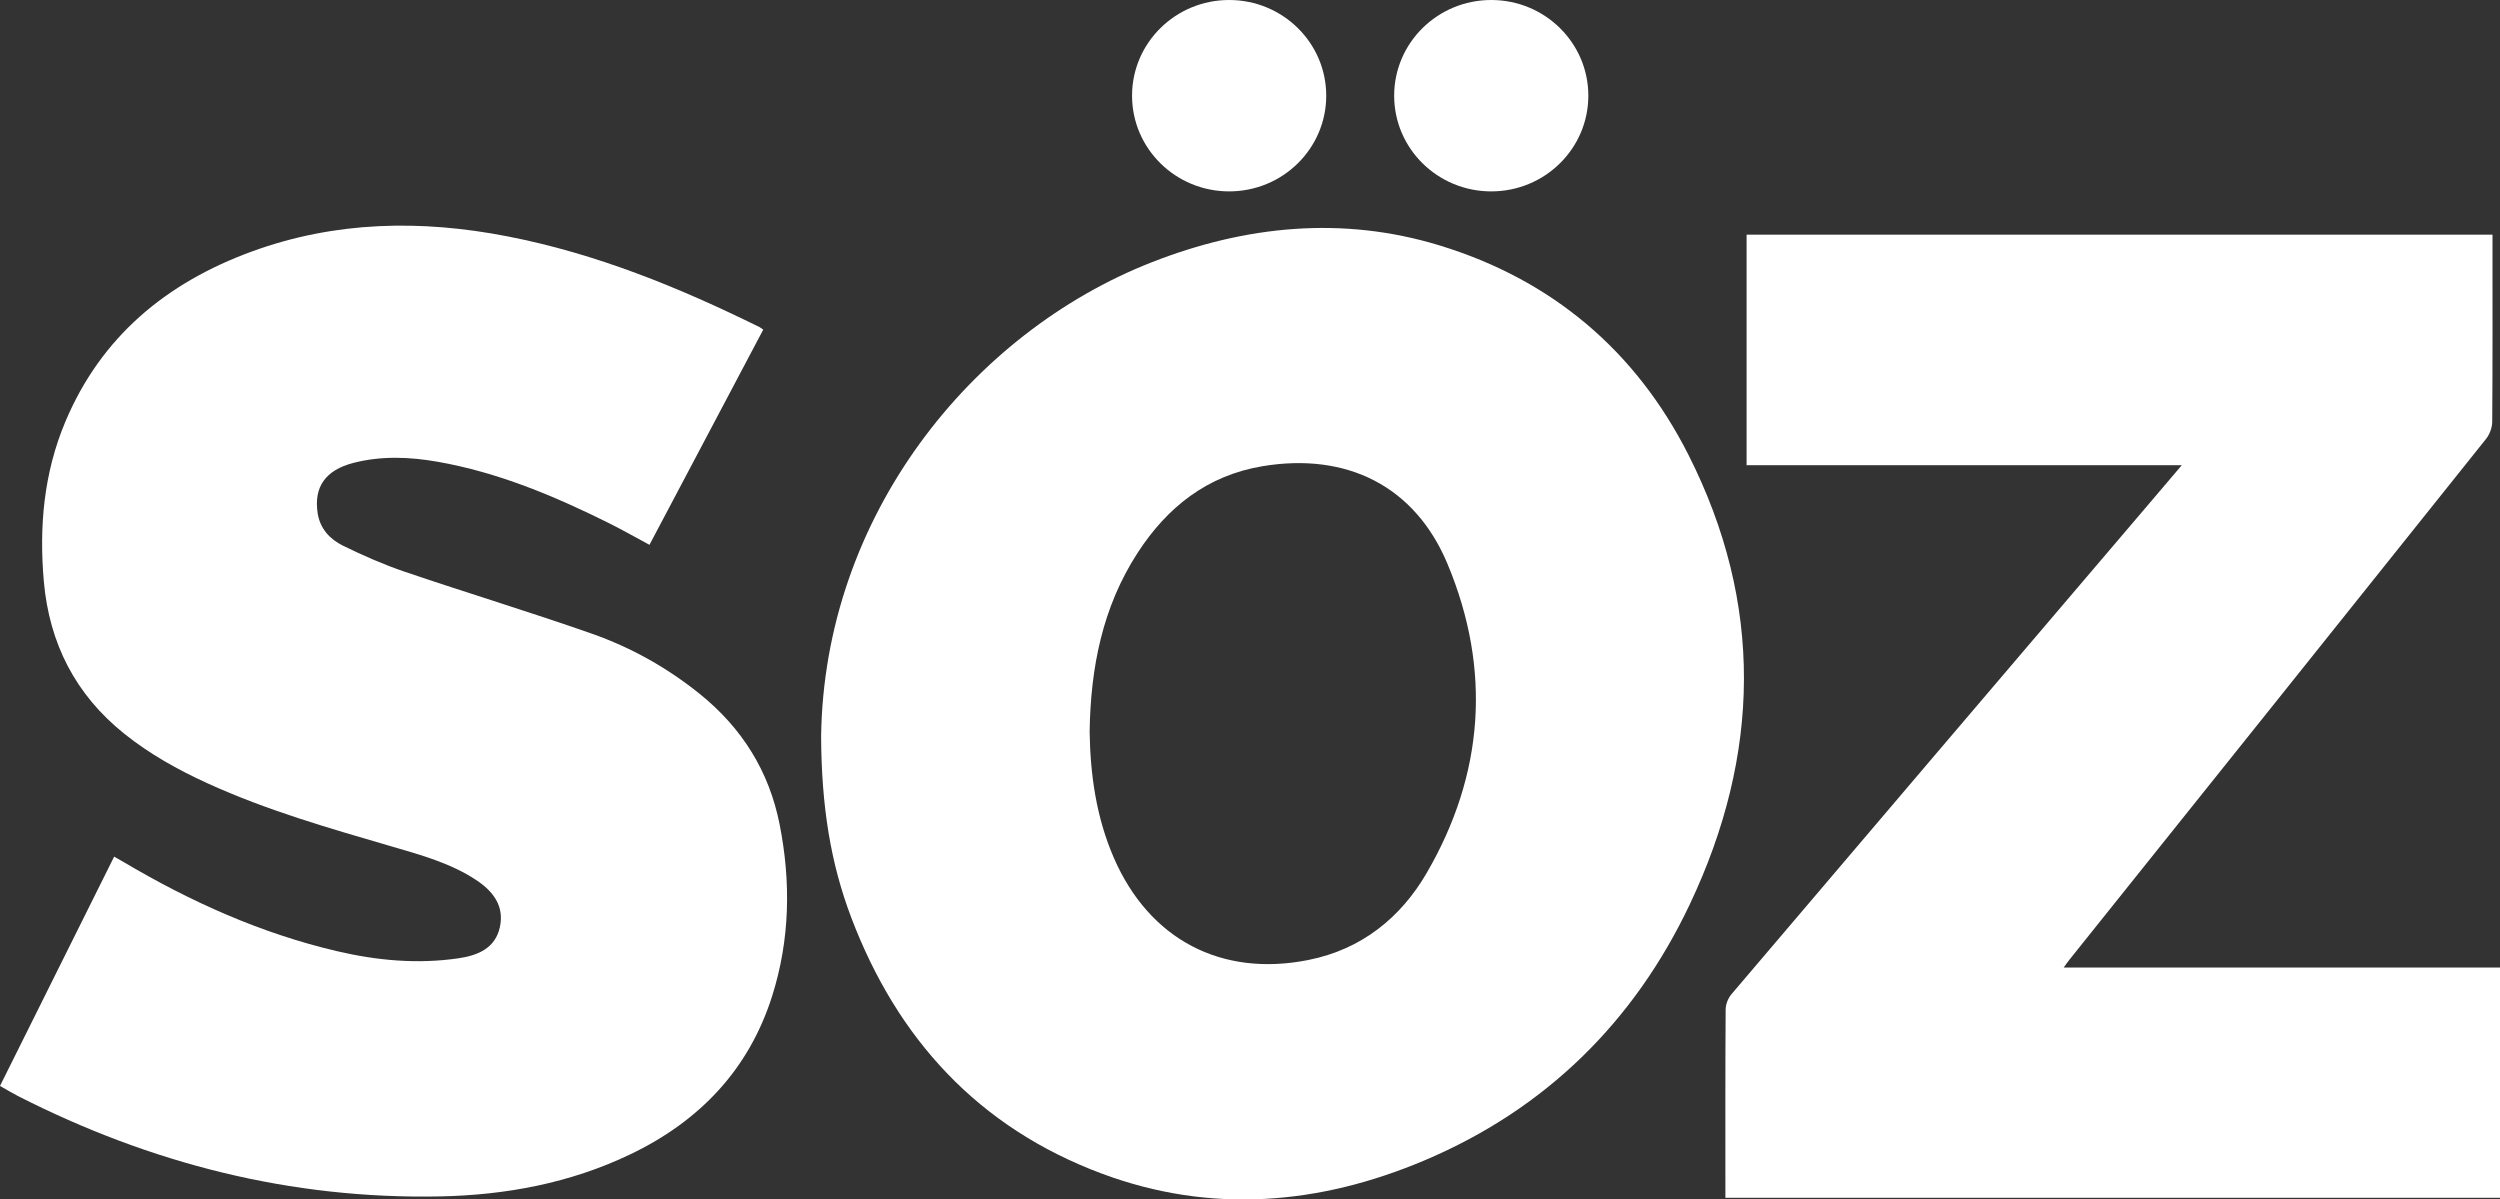 <?xml version="1.0" encoding="utf-8"?>
<svg version="1.1" id="Ebene_1" xmlns="http://www.w3.org/2000/svg" xmlns:xlink="http://www.w3.org/1999/xlink" x="0px" y="0px"
	 viewBox="0 0 1080 518.16" style="enable-background:new 0 0 1080 518.16;" xml:space="preserve">
<rect x="0" y="0" width="1080" height="518.16" fill="#333333" stroke="none"/>
<style type="text/css">
	.st0{fill:#ffffff;}
</style>
<g>
	<path class="st0" d="M729.41,196.49c-22.75-44.98-58.95-75.64-107.56-90.48c-41.94-12.81-83.83-8.55-124.22,7.26
		c-78.02,30.54-141.66,109.79-142.91,204.92c0.16,30.2,4.09,54.67,13.02,78.19c19.83,52.27,54.78,90.64,108.19,110.6
		c47.04,17.58,94.12,13.51,139.54-5.73c52.31-22.16,90.52-59.9,114.53-110.61C760.56,326.13,762,260.92,729.41,196.49z
		 M616.33,377.13c-11.16,19.21-28.06,32.97-51.04,37.57c-37.63,7.54-68.81-8.84-84.13-44.16c-7.62-17.57-10.17-36.09-10.44-54.48
		c0.42-27.8,5.6-53.87,20.7-77.19c12.74-19.68,30.02-33.48,53.98-37.47c36.46-6.07,65.91,8.62,79.94,42.25
		C644.36,289.22,641.15,334.41,616.33,377.13z"/>
	<path class="st0" d="M302.31,299.79c-14.02-11.3-29.64-20.07-46.58-26.02c-26.74-9.38-53.89-17.61-80.73-26.72
		c-9.21-3.13-18.19-7.07-26.92-11.36c-5.6-2.76-9.84-7.36-10.85-13.97c-1.73-11.36,3.34-18.64,15.53-21.77
		c12.02-3.08,24.23-2.59,36.29-0.47c26.01,4.57,50.07,14.64,73.52,26.27c6.05,3,11.93,6.36,18,9.62
		c16.51-31.22,32.81-62.05,49.15-92.96c-0.66-0.46-1.08-0.83-1.55-1.07c-34.78-17.16-70.53-31.76-108.88-39.22
		c-37.39-7.28-74.43-6.65-110.52,6.54c-36.99,13.52-65.09,36.86-80.51,73.45c-9.35,22.19-11.42,45.47-9.31,69.16
		c2.36,26.56,13.56,48.72,34.75,65.71c10.96,8.78,23.12,15.55,35.86,21.37c25.74,11.77,52.9,19.5,80,27.42
		c12.46,3.64,25.06,7.1,36.07,14.35c7.4,4.87,12.35,11.28,10.3,20.49c-2.02,9.05-9.47,12.13-17.8,13.36
		c-17.71,2.61-35.25,0.98-52.53-3.06c-32.84-7.69-63.18-21.33-92.02-38.41c-1.37-0.81-2.77-1.58-4.27-2.43
		C32.77,403.31,16.43,436.11,0,469.12c2.85,1.61,5.34,3.13,7.94,4.46c57.14,29.06,117.68,44.55,182.15,43.27
		c28.5-0.57,56.22-5.74,82.15-18.15c30.09-14.39,51.31-36.76,61.34-68.44c7.69-24.32,8.15-49.24,3.2-74.2
		C332.25,333.21,320.58,314.51,302.31,299.79z"/>
	<path class="st0" d="M891.51,417.98c1.24-1.7,1.85-2.61,2.54-3.46c60-74.96,120.02-149.89,179.93-224.92
		c1.57-1.96,2.64-4.9,2.66-7.39c0.19-25.44,0.12-50.89,0.12-76.33c0-1.48,0-2.96,0-4.51c-107.7,0-214.96,0-322.23,0
		c0,33.24,0,66.19,0,99.59c62.6,0,124.87,0,188.01,0c-5.69,6.69-10.79,12.7-15.9,18.7c-59.59,69.94-119.19,139.87-178.68,209.88
		c-1.45,1.71-2.47,4.37-2.48,6.6c-0.17,25.72-0.11,51.44-0.11,77.16c0,1.34,0,2.68,0,4.15c111.8,0,223.15,0,334.65,0
		c0-33.18,0-66.14,0-99.46C1017.31,417.98,954.87,417.98,891.51,417.98z"/>
	<ellipse class="st0" cx="644.22" cy="41.34" rx="41.94" ry="41.34"/>
	<ellipse class="st0" cx="530.99" cy="41.34" rx="41.94" ry="41.34"/>
</g>
</svg>
